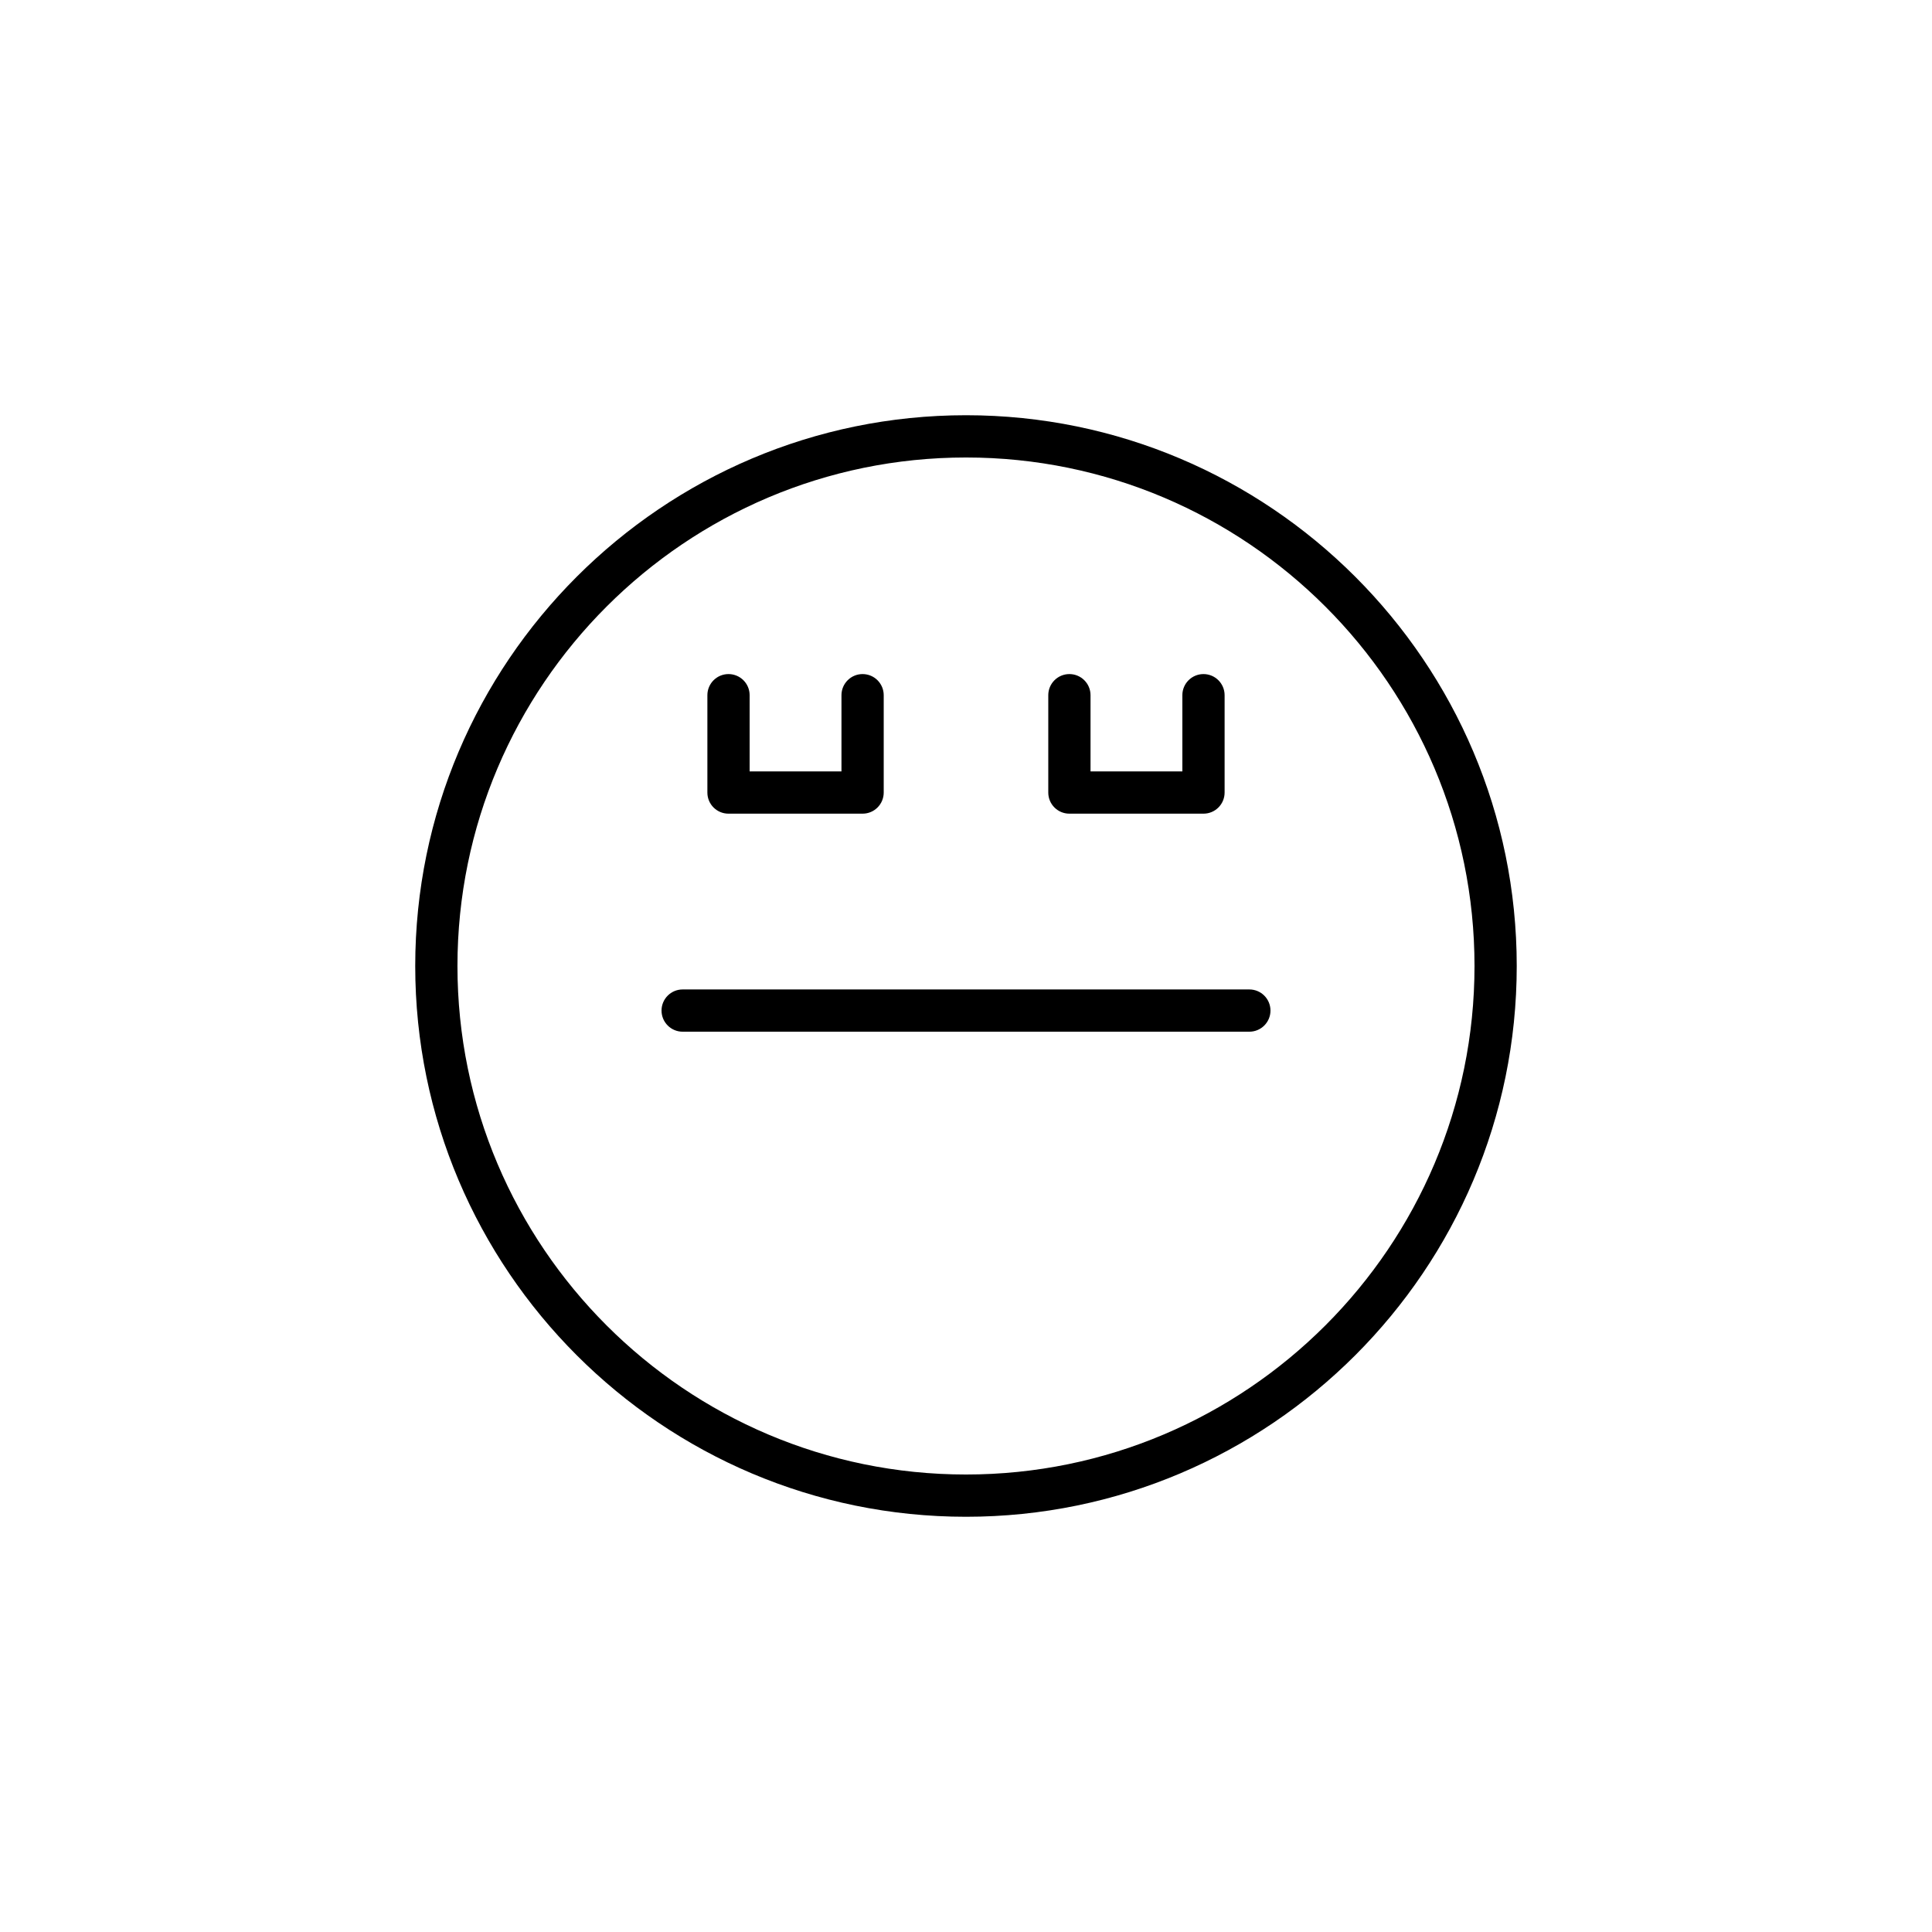 <?xml version="1.0" encoding="UTF-8"?>
<!-- Uploaded to: ICON Repo, www.iconrepo.com, Generator: ICON Repo Mixer Tools -->
<svg fill="#000000" width="800px" height="800px" version="1.1" viewBox="144 144 512 512" xmlns="http://www.w3.org/2000/svg">
 <g>
  <path d="m324.91 417.41h150.18c3.094 0 5.598-2.508 5.598-5.598s-2.504-5.598-5.598-5.598h-150.18c-3.094 0-5.598 2.508-5.598 5.598s2.504 5.598 5.598 5.598z"/>
  <path d="m400 545.96c80.48 0 145.95-65.477 145.95-145.96s-65.473-145.96-145.95-145.96-145.96 65.48-145.96 145.96 65.48 145.96 145.96 145.96zm0-280.72c74.309 0 134.76 60.453 134.76 134.76s-60.449 134.76-134.76 134.76-134.77-60.453-134.77-134.76 60.457-134.76 134.77-134.76z"/>
  <path d="m337.06 359.63h35.535c3.094 0 5.598-2.508 5.598-5.598v-25.797c0-3.09-2.504-5.598-5.598-5.598s-5.598 2.508-5.598 5.598v20.199h-24.336v-20.199c0-3.09-2.504-5.598-5.598-5.598s-5.598 2.508-5.598 5.598v25.797c-0.008 3.09 2.496 5.598 5.594 5.598z"/>
  <path d="m427.4 359.63h35.535c3.094 0 5.598-2.508 5.598-5.598v-25.797c0-3.09-2.504-5.598-5.598-5.598s-5.598 2.508-5.598 5.598v20.199h-24.336v-20.199c0-3.09-2.504-5.598-5.598-5.598s-5.598 2.508-5.598 5.598v25.797c-0.004 3.09 2.5 5.598 5.594 5.598z"/>
 </g>
</svg>